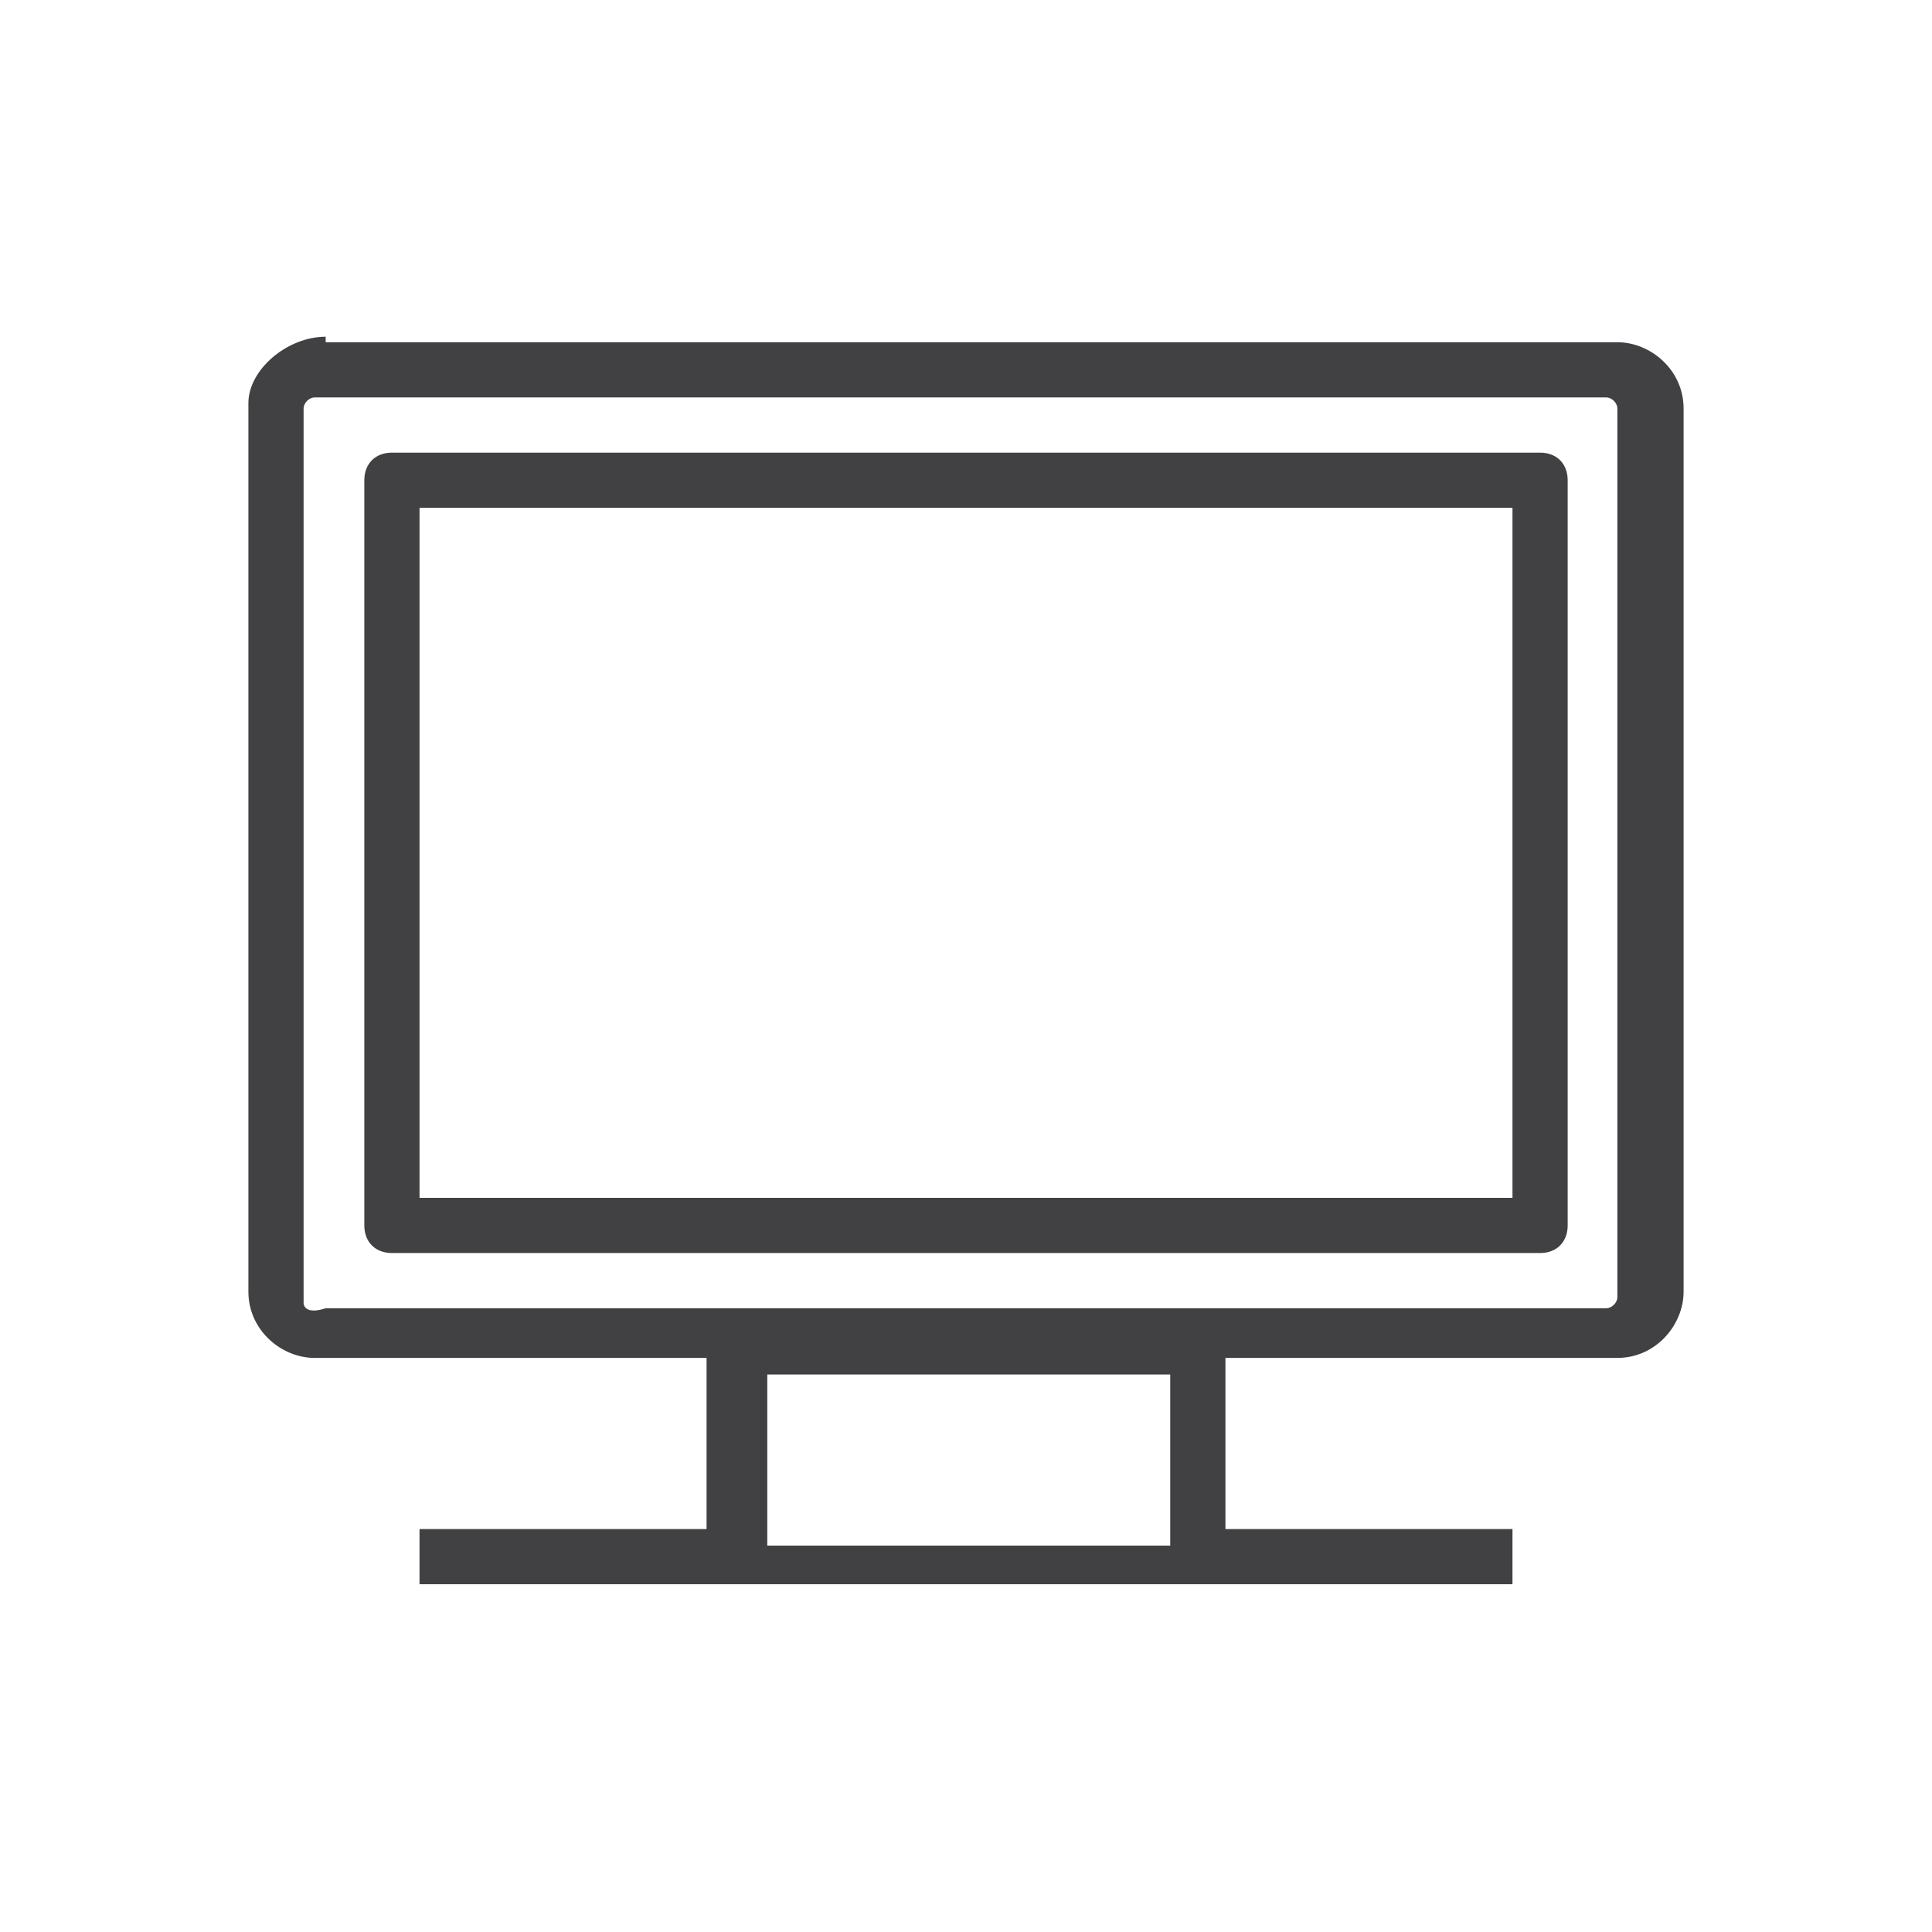 <?xml version="1.0" encoding="utf-8"?>
<!-- Generator: Adobe Illustrator 24.3.0, SVG Export Plug-In . SVG Version: 6.00 Build 0)  -->
<svg version="1.1" id="Capa_1" xmlns="http://www.w3.org/2000/svg" xmlns:xlink="http://www.w3.org/1999/xlink" x="0px" y="0px"
	 viewBox="0 0 35 35" style="enable-background:new 0 0 35 35;" xml:space="preserve">
<style type="text/css">
	.st0{fill-rule:evenodd;clip-rule:evenodd;fill:#414042;}
</style>
<g id="Page-1_1_">
	<g id="Artboard-Copy-3" transform="translate(-456, -105)">
		<g id="Group-301" transform="translate(56, 76)">
			<g id="Group-27" transform="translate(400, 29)">
				<g id="Clip-26">
					<path id="path-1_1_" class="st0" d="M5.9,6.1c-0.7,0-1.4,0.6-1.4,1.2l0,0v16.1c0,0.7,0.6,1.2,1.2,1.2l0,0h7.1v3.1H7.6v1h19.8
						v-1h-5.2v-3.1h7.1c0.7,0,1.2-0.6,1.2-1.2l0,0V7.4c0-0.7-0.6-1.2-1.2-1.2l0,0H5.9z M5.5,23.6V7.4c0-0.1,0.1-0.2,0.2-0.2l0,0
						h23.4c0.1,0,0.2,0.1,0.2,0.2l0,0v16.1c0,0.1-0.1,0.2-0.2,0.2l0,0h-7H5.9C5.6,23.8,5.5,23.7,5.5,23.6L5.5,23.6z M13.9,28h7.3
						v-3.1h-7.3V28z M7.1,8.2c-0.3,0-0.5,0.2-0.5,0.5l0,0v13.5c0,0.3,0.2,0.5,0.5,0.5l0,0h20.8c0.3,0,0.5-0.2,0.5-0.5l0,0V8.7
						c0-0.3-0.2-0.5-0.5-0.5l0,0H7.1z M7.6,21.7h19.8V9.2H7.6V21.7z"/>
				</g>
			</g>
		</g>
	</g>
</g>
</svg>
